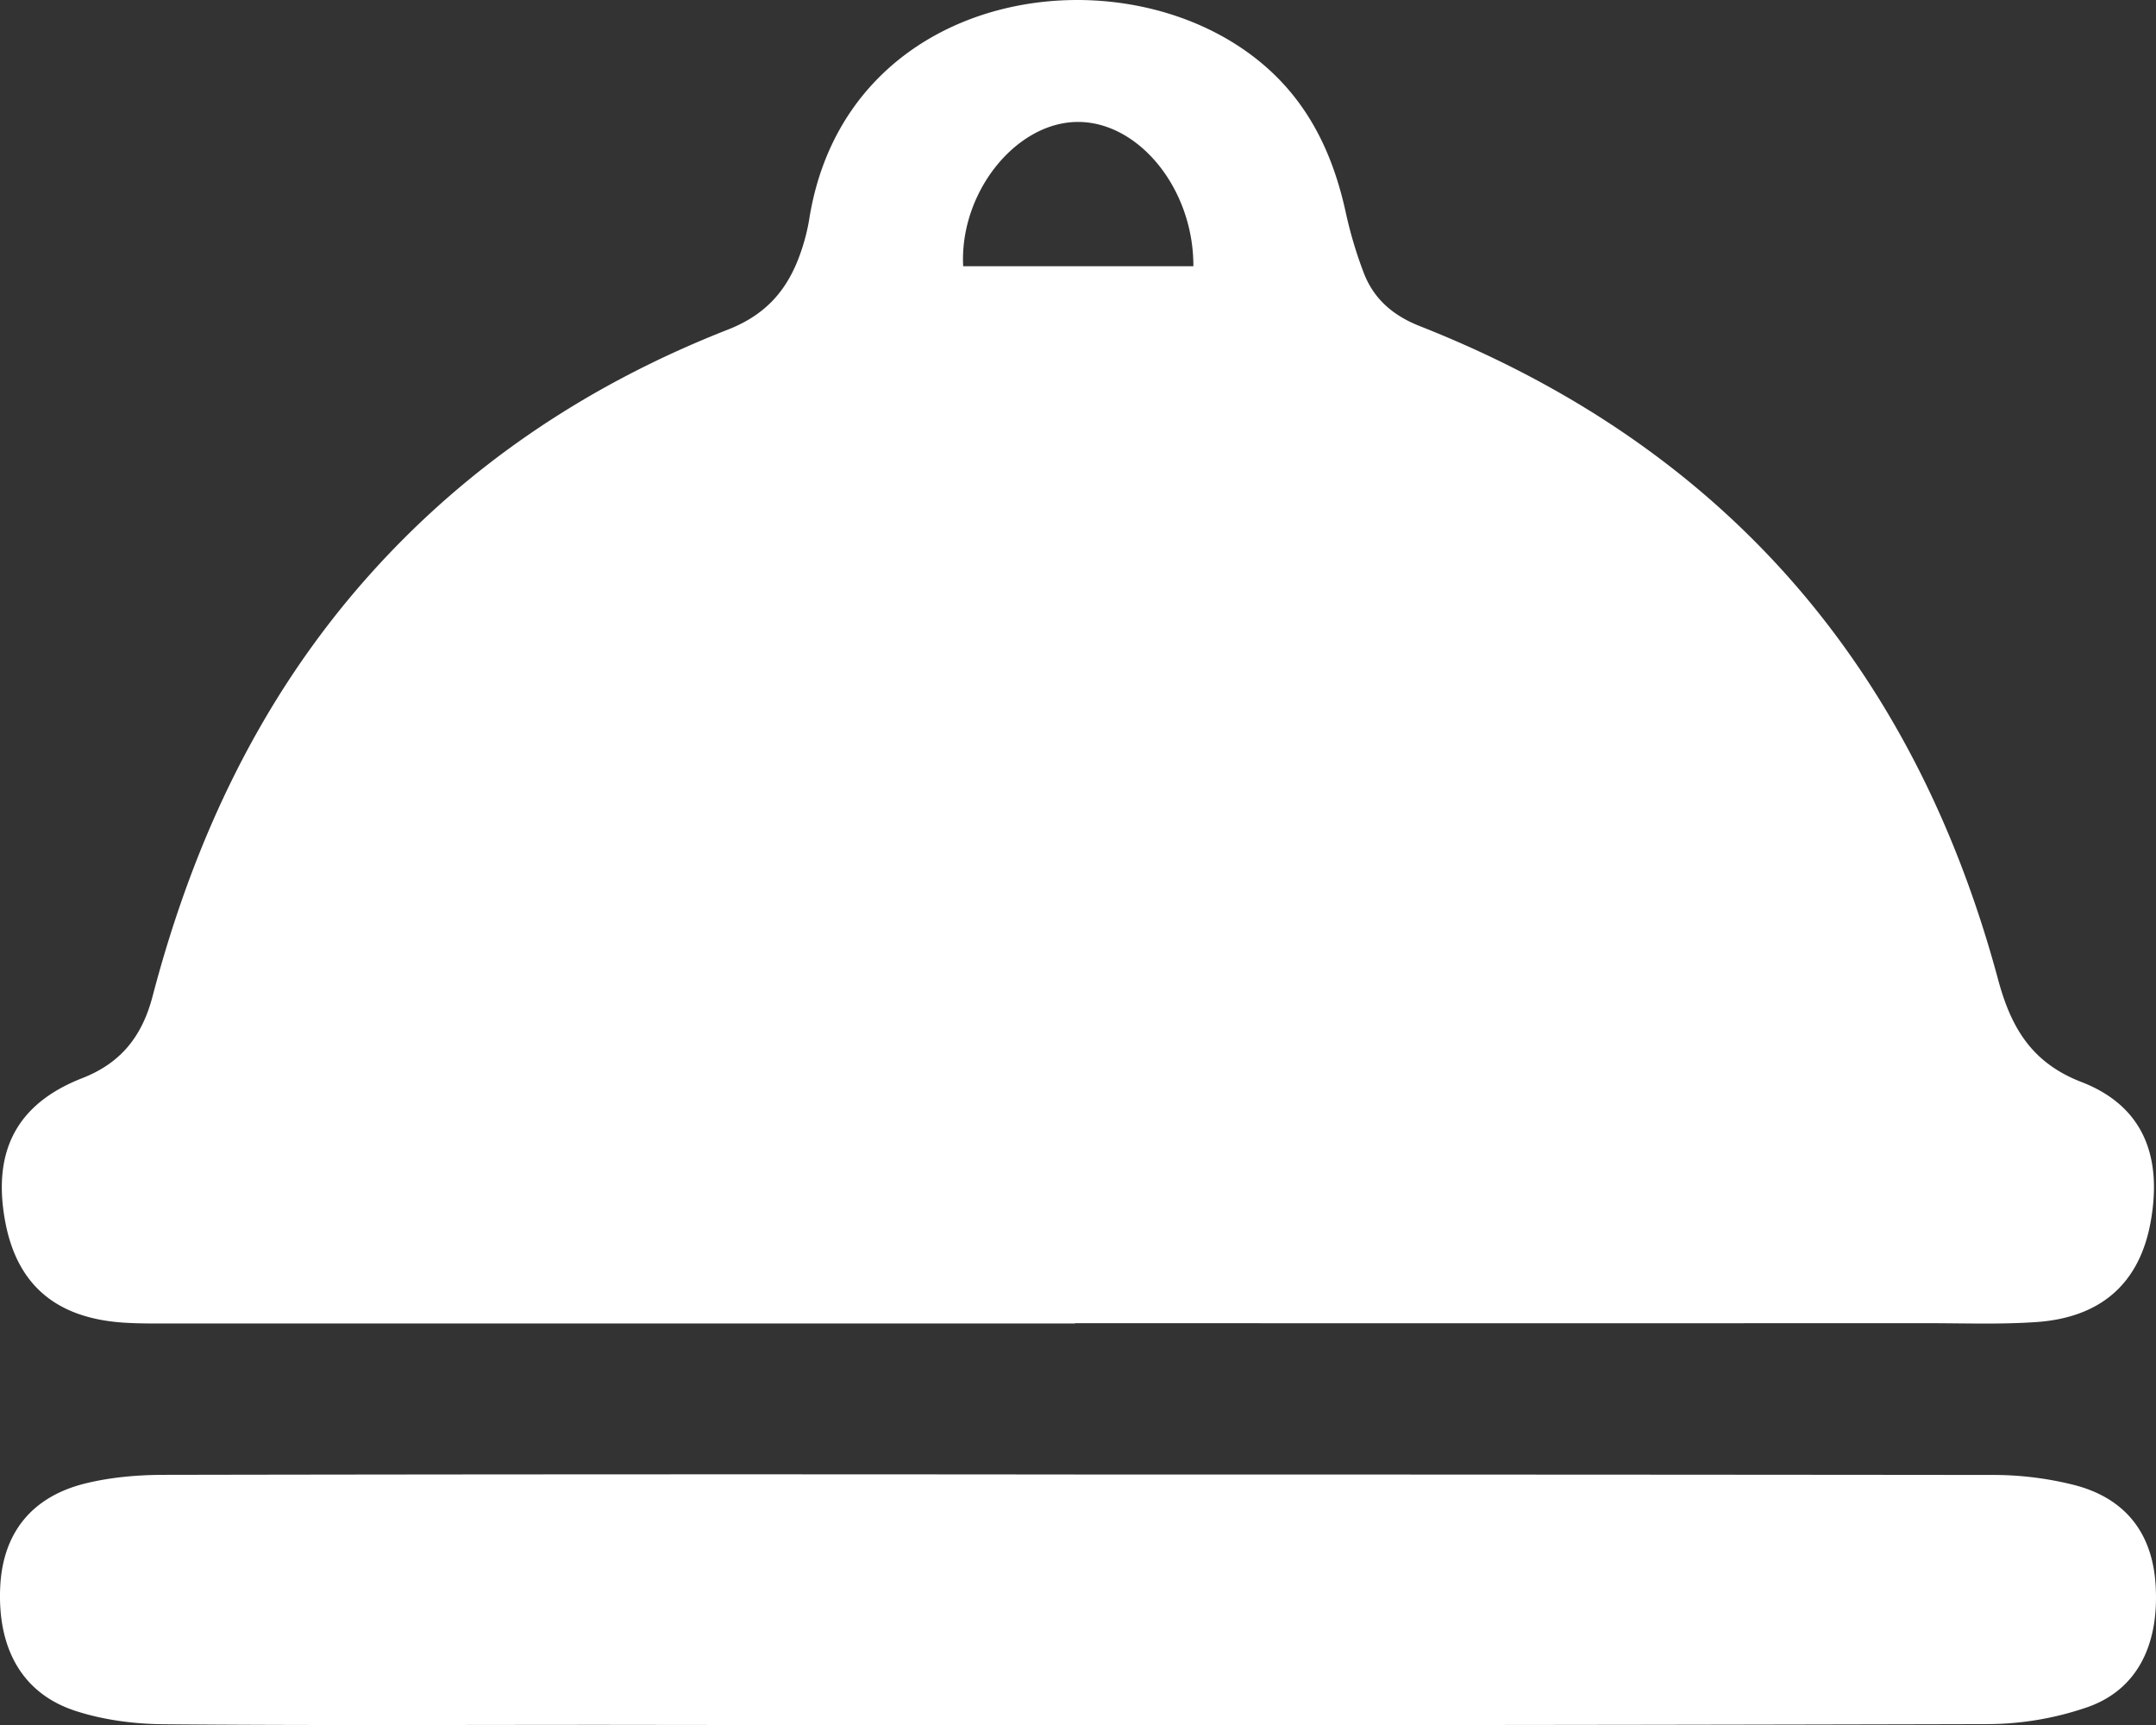 <svg xmlns="http://www.w3.org/2000/svg" viewBox="0 0 1257.42 1005.97"><rect x="0" y="0" width="1257.42" height="1005.97" fill="#333333" stroke="none"/><title>restaurant</title><g id="Layer_2" data-name="Layer 2"><g id="Layer_1-2" data-name="Layer 1"><path d="M627,771.8q-264.17,0-528.31,0c-8.5,0-17,.06-25.48-.43C32.53,769,9.43,749.08,2.79,711c-7-40,7.12-67.43,45.22-82.29,23.06-9,35.08-25.06,41-47.81C112.76,490.44,151.4,407.64,213.94,337c58.23-65.74,129.43-113,210.62-144.8,24-9.39,36.26-25.37,43.4-47.91a113.1,113.1,0,0,0,4-16.48C493.38-7,653.49-30.94,735,36.17c28,23,42.51,53.57,50,88.31a247.32,247.32,0,0,0,10.12,34c5.82,15.66,17.09,25.44,33,31.72,176.9,69.76,288,198.19,337.19,380.95,7.49,27.87,19.44,48.55,48.6,59.81,35.31,13.65,47.51,42.41,40.37,81.71-6.45,35.54-28.73,55.69-66.77,58.3-20.86,1.44-41.88.65-62.83.65q-248.87.06-497.73,0Zm69-616.55c.15-45.79-32.69-85.17-68.67-84.12-35.68,1.05-67.77,41.73-65.59,84.12Z" style="fill:#fff"/><path d="M628.56,859.86q266.6,0,533.18.26a192.76,192.76,0,0,1,48.52,6c29.46,7.8,44.84,28,46.87,57.36,2.41,34.89-10.21,61.44-39.08,71.84a180,180,0,0,1-59.5,10.1q-402.42,1-804.86.43c-86,0-172.06.41-258.09-.35-17.27-.15-35.24-2.46-51.58-7.79-31-10.08-45.59-36.31-43.89-72.33C1.61,894.1,18.36,872.73,50.06,865c14.66-3.57,30.19-4.91,45.33-4.94Q362,859.58,628.56,859.86Z" style="fill:#fff"/></g></g></svg>
